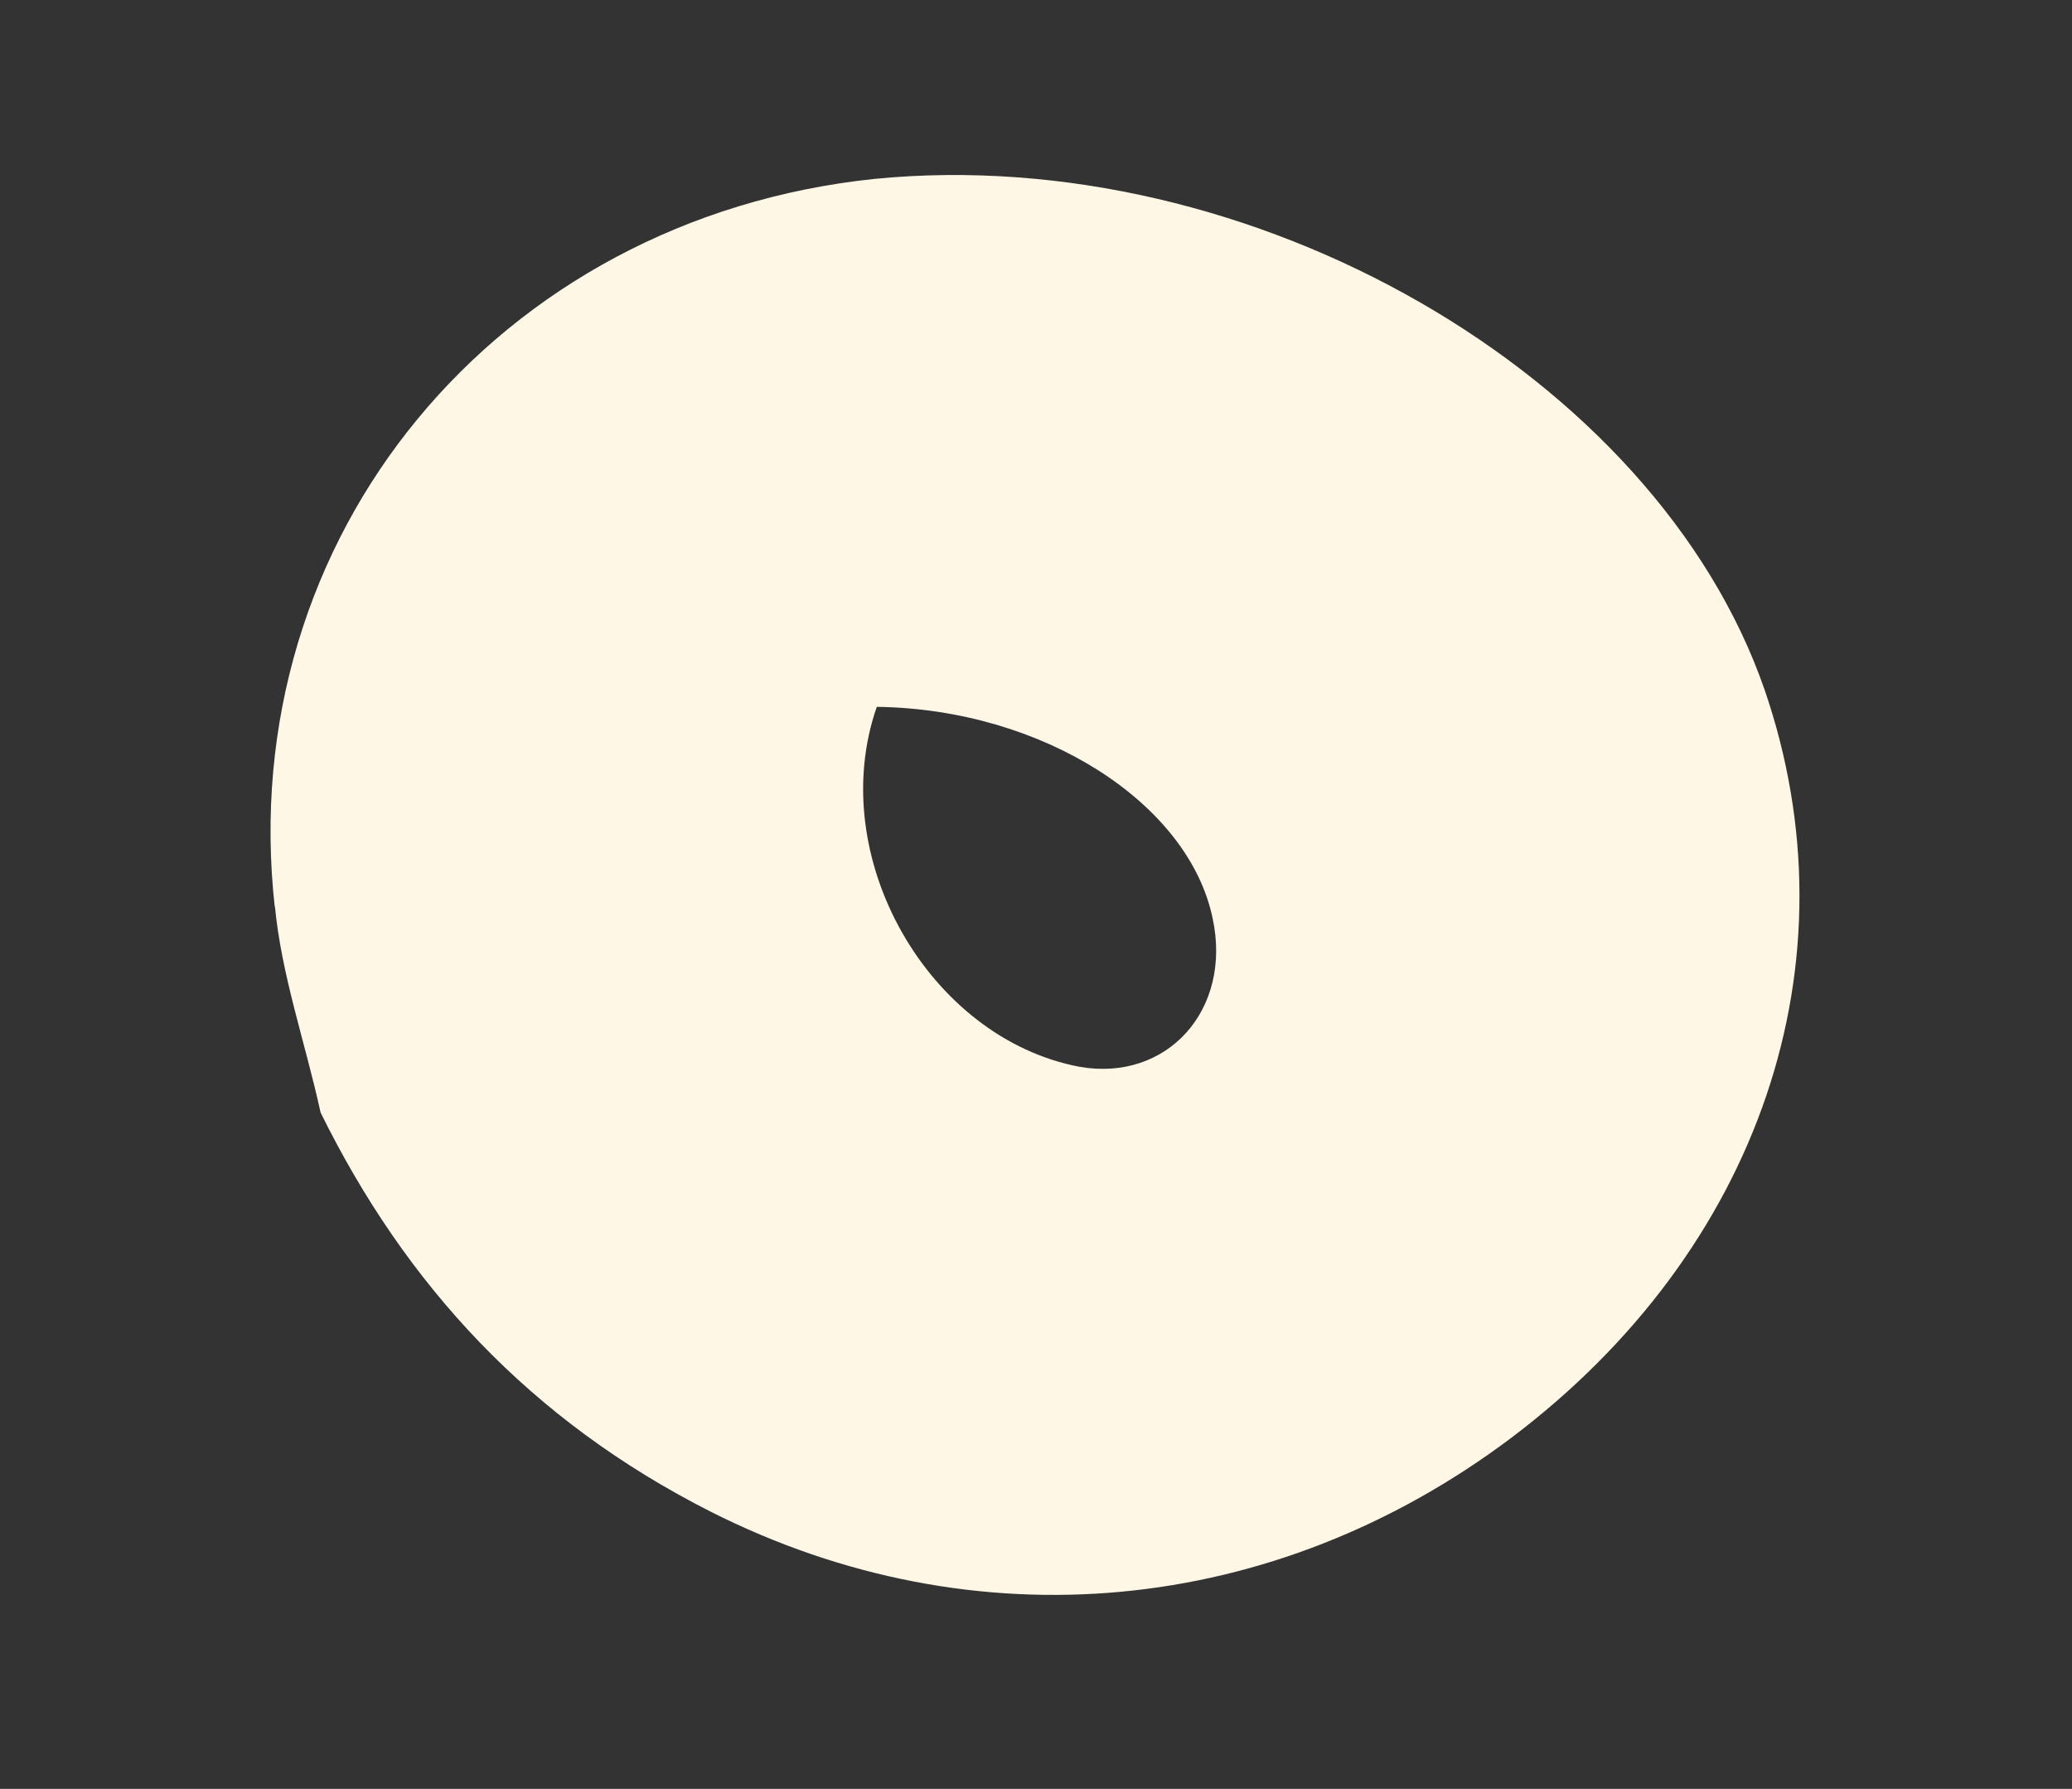 <svg viewBox="0 0 95 82" version="1.1" xmlns="http://www.w3.org/2000/svg" data-name="Layer 1" id="Layer_1">
  <rect x="0" y="0" width="95" height="82" fill="#333333" stroke="none"/>
  <defs>
    <style>
      .cls-1 {
        fill: #fef7e6;
        stroke-width: 0px;
      }
    </style>
  </defs>
  <path d="M12.6,41.6c-1.9-17,10.2-31.6,27.5-33.4,17.3-1.7,35.8,9,40.8,23.4,4.3,12.5-.2,25.7-11.6,34.3-10.9,8.2-24.6,9.5-36.7,3.4-8.3-4.2-14-10.4-17.9-18.3-.7-3.2-1.8-6.3-2.1-9.5ZM49.5,48.9c4,.7,7-2.6,6.1-6.8-1.1-5.3-7.8-9.6-15.4-9.7-2.4,6.9,2.4,15.2,9.3,16.5Z" class="cls-1"></path>
</svg>